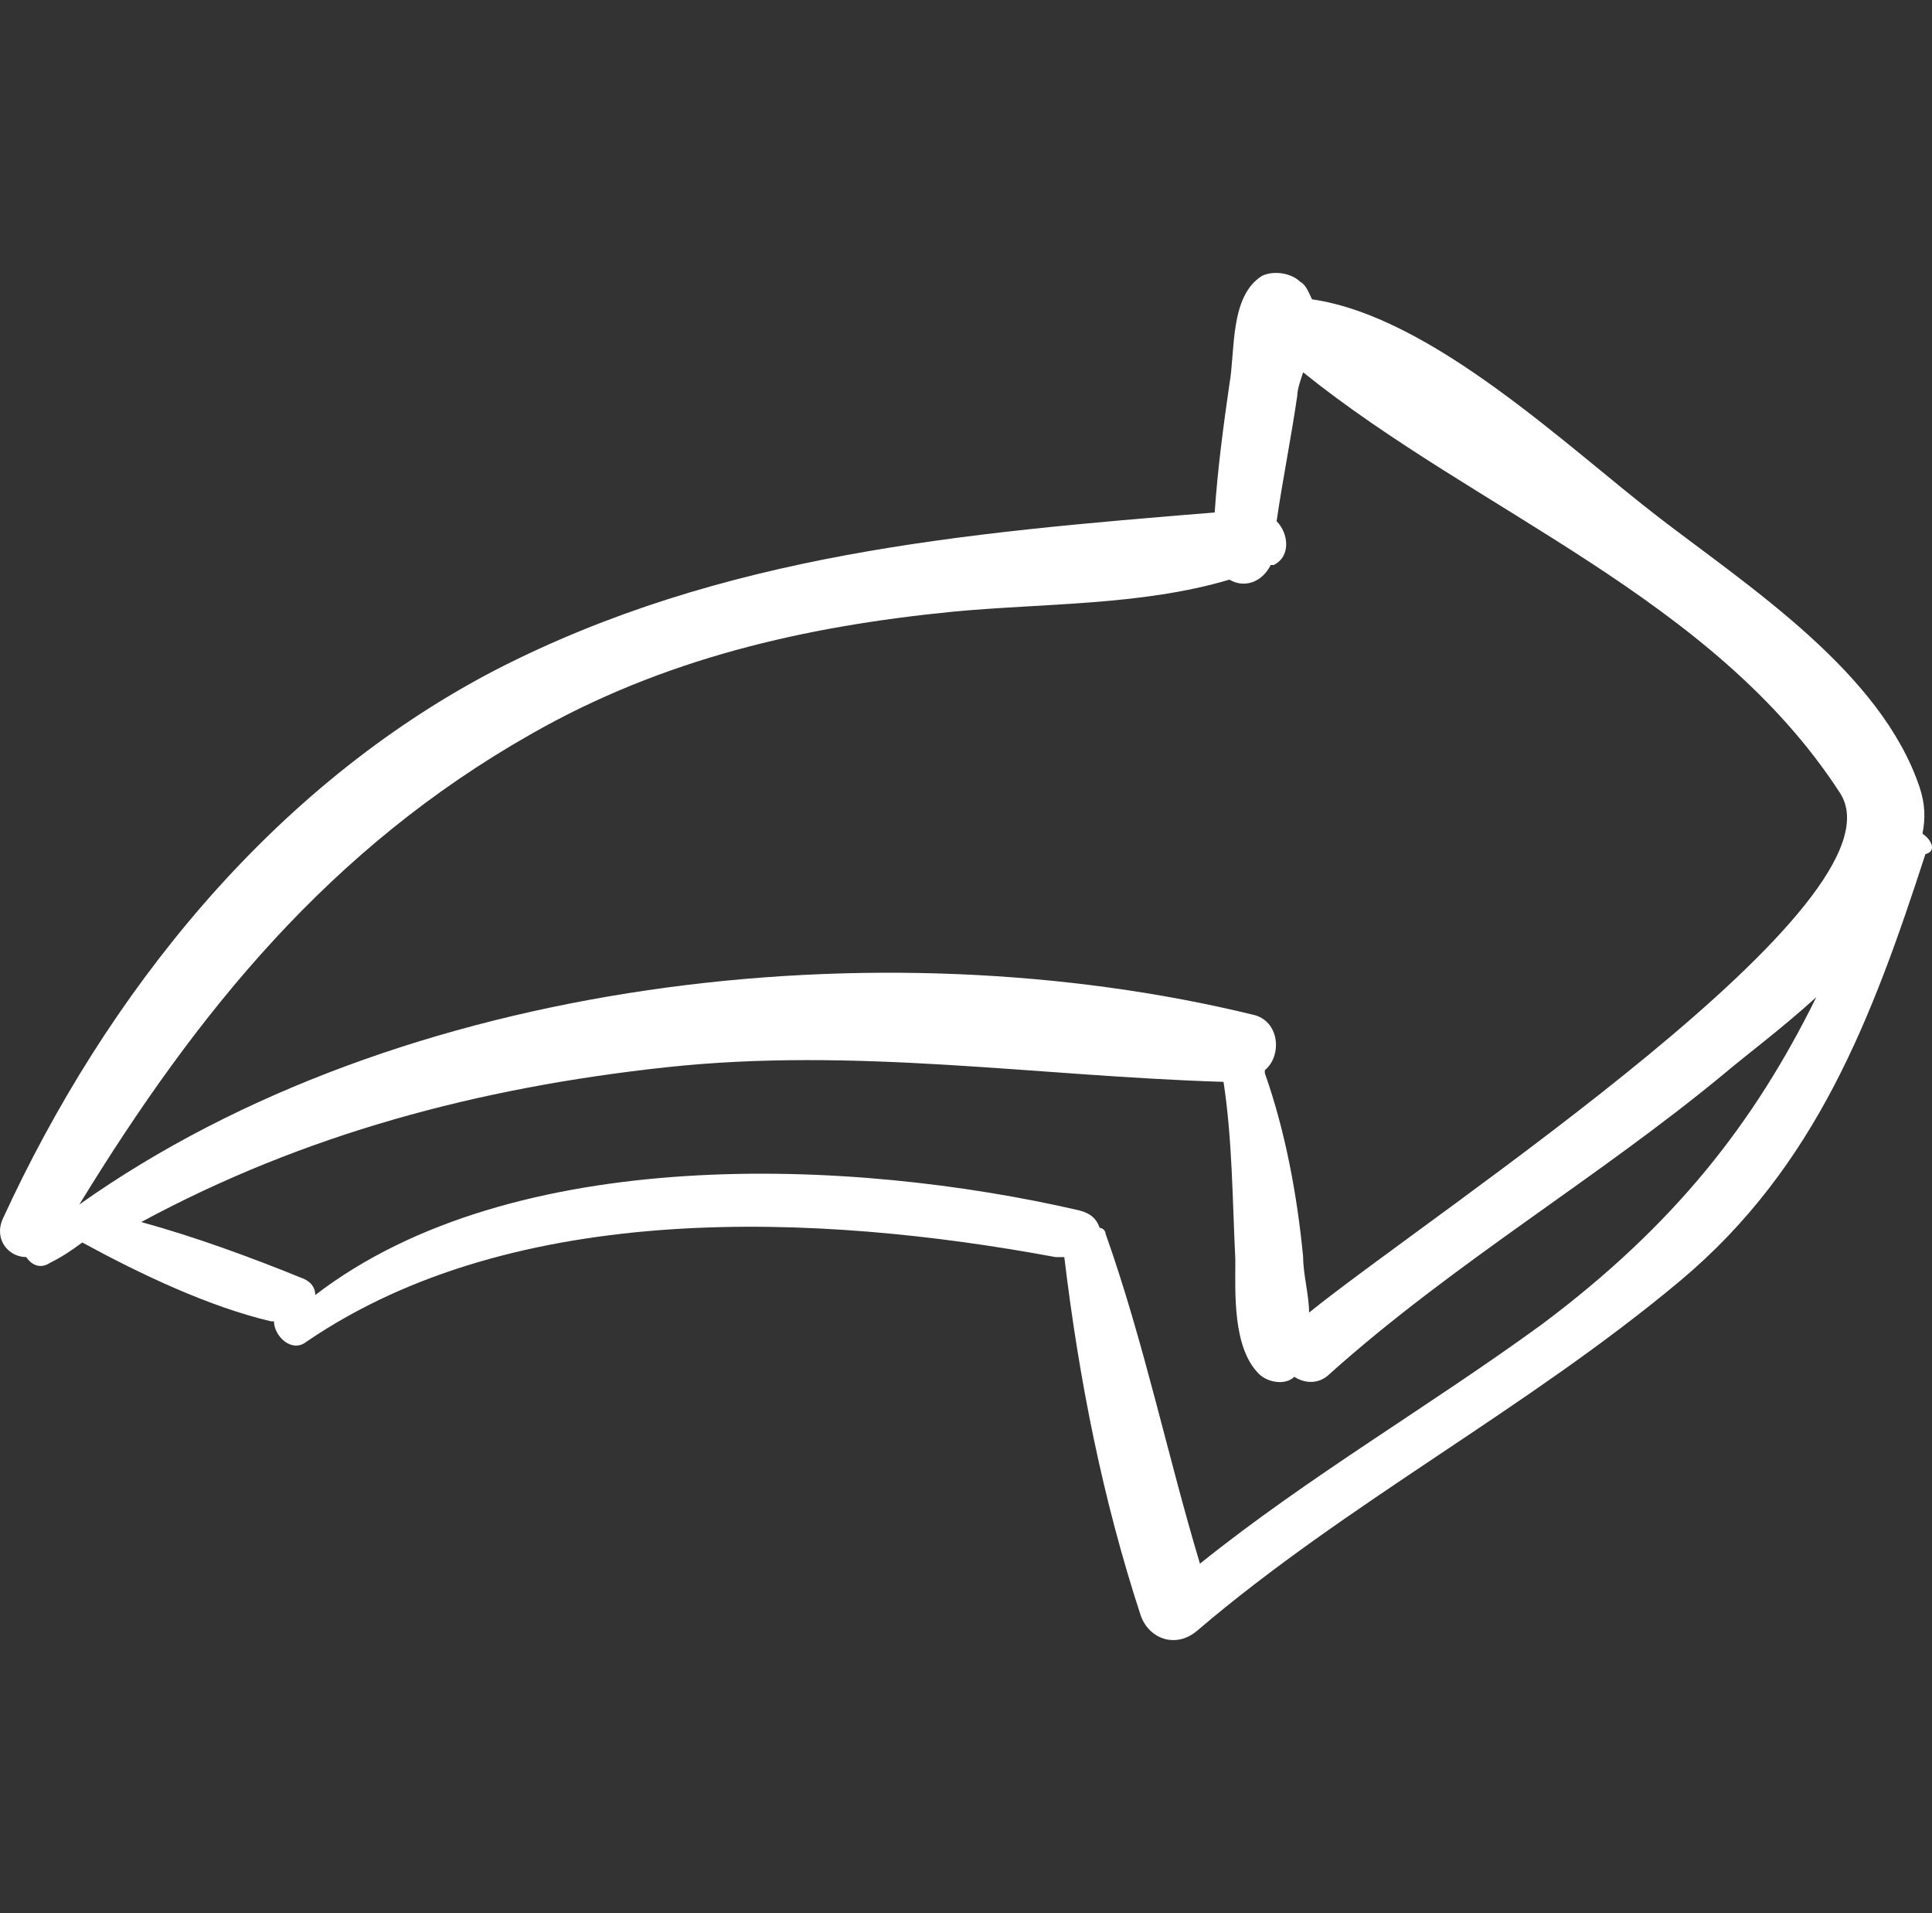 <svg xmlns="http://www.w3.org/2000/svg" width="100" height="99" viewBox="0 0 100 99" fill="none"><rect x="0" y="0" width="100" height="99" fill="#333333" stroke="none"/><g clip-path="url(#clip0_2_438)"><path d="M99.506 43.144C99.658 42.388 99.658 41.633 99.353 40.726C97.369 34.833 90.653 30.45 85.921 26.823C81.189 23.197 74.168 16.396 67.909 15.49C67.757 15.188 67.604 14.734 67.299 14.583C66.841 14.13 65.925 13.979 65.314 14.281C63.636 15.339 63.941 18.21 63.636 19.872C63.33 21.988 63.025 24.255 62.872 26.521C49.898 27.579 37.381 28.637 25.628 34.681C14.027 40.726 5.48 51.455 0.137 63.091C-0.321 64.149 0.442 65.055 1.358 65.055C1.664 65.509 2.122 65.66 2.579 65.358C3.19 65.055 3.648 64.753 4.258 64.3C7.311 65.962 10.822 67.624 14.027 68.38H14.18C14.18 69.136 15.096 70.042 15.859 69.438C26.697 62.033 42.419 62.788 54.63 65.055C54.782 65.055 54.935 65.055 55.088 65.055C55.851 71.402 57.072 77.598 59.056 83.642C59.514 84.851 60.888 85.305 61.956 84.398C69.741 77.749 79.052 72.913 86.989 66.264C94.011 60.371 96.911 52.664 99.659 44.202C100.269 44.05 99.964 43.446 99.506 43.144ZM4.106 62.335C10.211 52.362 17.08 43.899 27.459 38.006C34.328 34.077 41.655 32.415 49.287 31.659C54.019 31.206 59.056 31.357 63.635 29.997C64.399 30.45 65.314 30.148 65.772 29.241H65.925C66.841 28.788 66.688 27.579 66.077 26.975C66.383 24.859 66.841 22.592 67.146 20.477C67.146 20.174 67.298 19.721 67.451 19.268C76.457 26.521 88.668 30.904 95.232 41.028C98.895 46.619 74.32 62.638 67.757 67.927C67.757 67.02 67.451 65.962 67.451 65.055C67.146 61.882 66.535 58.558 65.467 55.535C65.467 55.535 65.467 55.535 65.467 55.384C66.383 54.628 66.23 52.815 64.856 52.513C45.624 47.828 20.743 50.548 4.106 62.335ZM79.815 68.531C74.015 72.762 67.757 76.388 62.109 80.922C60.43 75.331 59.209 69.438 57.224 63.846C57.224 63.696 57.072 63.544 56.919 63.544C56.766 63.091 56.461 62.788 55.851 62.637C44.097 59.917 26.544 59.162 16.317 67.02C16.317 66.566 16.012 66.264 15.554 66.113C12.959 65.055 10.059 63.997 7.311 63.242C15.706 58.709 24.712 56.291 34.481 55.233C44.25 54.175 53.561 55.686 63.33 55.988C63.788 59.01 63.788 62.033 63.941 65.206C63.941 66.868 63.788 69.74 65.162 71.1C65.62 71.553 66.535 71.704 66.993 71.251C67.451 71.553 68.214 71.704 68.825 71.1C75.236 65.357 82.715 60.975 89.279 55.535C90.347 54.628 92.179 53.268 94.011 51.606C90.805 58.104 86.684 63.393 79.815 68.531Z" fill="white"></path></g><defs><clipPath id="clip0_2_438"><rect width="100" height="99" fill="white"></rect></clipPath></defs></svg>